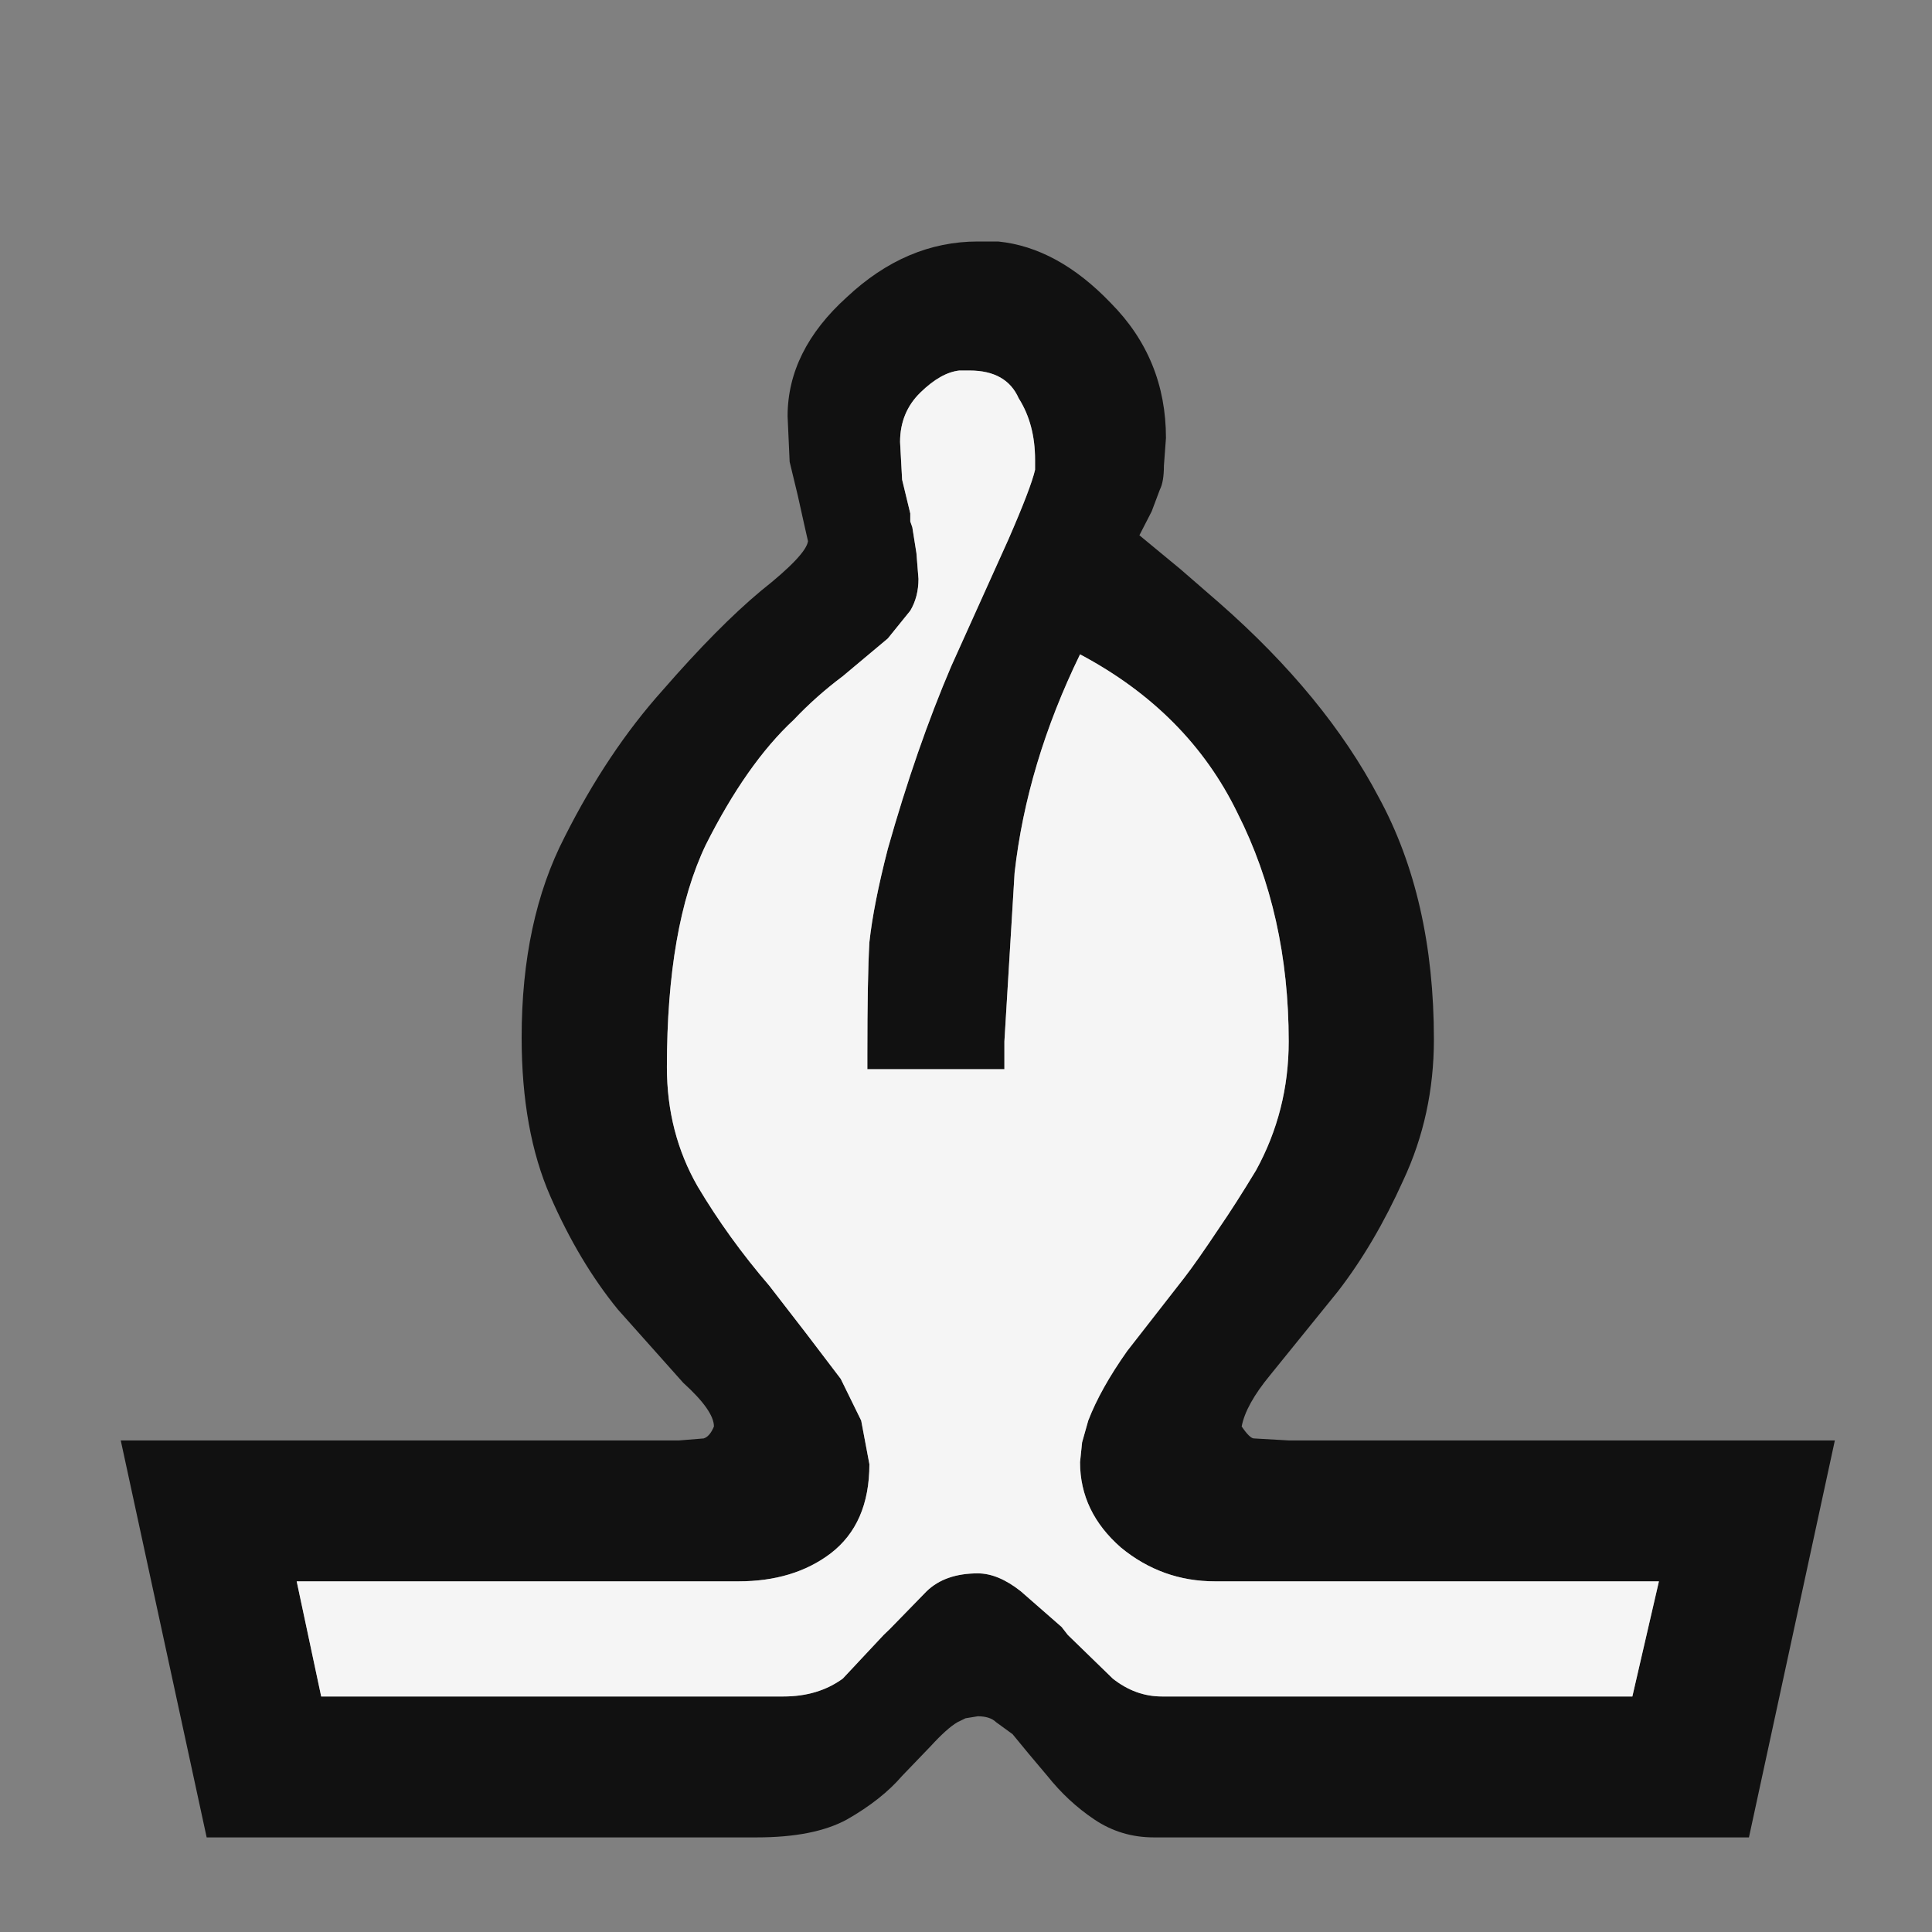<svg width="32" height="32" viewBox="0 0 32 32" fill="none" xmlns="http://www.w3.org/2000/svg">
<rect x="0" y="0" width="32" height="32" fill="#808080" stroke="none"/>
<path d="M28.968 30.433H19.109C18.748 30.433 18.42 30.334 18.127 30.137C17.833 29.94 17.573 29.698 17.347 29.414L17.042 29.052L16.771 28.723L16.5 28.526C16.433 28.46 16.331 28.427 16.195 28.427L15.992 28.46L15.857 28.526C15.744 28.592 15.597 28.723 15.416 28.921L14.942 29.414C14.716 29.677 14.411 29.918 14.027 30.137C13.666 30.334 13.169 30.433 12.536 30.433H3.423L2 23.858H10.944H11.08H11.249L11.656 23.825C11.723 23.803 11.78 23.737 11.825 23.627C11.825 23.452 11.656 23.211 11.317 22.904L10.233 21.688C9.804 21.162 9.431 20.537 9.115 19.814C8.798 19.09 8.64 18.214 8.64 17.183C8.64 15.89 8.877 14.784 9.352 13.863C9.826 12.921 10.368 12.11 10.978 11.43C11.588 10.729 12.13 10.181 12.604 9.786C13.101 9.392 13.361 9.118 13.383 8.964L13.316 8.668L13.214 8.208L13.079 7.649L13.045 6.893C13.045 6.17 13.372 5.512 14.027 4.921C14.682 4.307 15.405 4 16.195 4H16.365H16.534C17.189 4.066 17.81 4.405 18.398 5.019C19.007 5.633 19.312 6.378 19.312 7.255L19.278 7.715C19.278 7.89 19.256 8.022 19.211 8.11L19.075 8.471L18.872 8.866L19.549 9.425L20.193 9.984C21.368 11.014 22.248 12.088 22.836 13.205C23.445 14.323 23.75 15.66 23.75 17.216C23.75 18.049 23.581 18.827 23.242 19.551C22.926 20.252 22.565 20.866 22.158 21.392L21.04 22.773C20.769 23.101 20.611 23.386 20.566 23.627C20.656 23.759 20.724 23.825 20.769 23.825L21.345 23.858H21.514H30.391L28.968 30.433ZM27.477 26.192H20.125C19.538 26.192 19.019 26.005 18.567 25.633C18.115 25.238 17.889 24.767 17.889 24.219L17.923 23.89L18.025 23.529C18.16 23.178 18.375 22.794 18.669 22.378L19.617 21.162C19.753 20.986 19.945 20.712 20.193 20.34C20.374 20.077 20.577 19.759 20.803 19.386C21.164 18.729 21.345 18.016 21.345 17.249C21.345 15.847 21.063 14.586 20.498 13.469C19.956 12.351 19.086 11.474 17.889 10.838C17.302 12.044 16.941 13.249 16.805 14.455L16.636 17.249V17.512V17.709H14.366V17.479C14.366 16.625 14.377 16 14.4 15.605C14.445 15.189 14.547 14.674 14.705 14.06C15.021 12.942 15.371 11.934 15.755 11.036L16.704 8.931C16.952 8.362 17.099 7.978 17.144 7.781V7.616C17.144 7.222 17.054 6.882 16.873 6.597C16.738 6.29 16.466 6.137 16.06 6.137H15.89C15.687 6.159 15.473 6.279 15.247 6.499C15.021 6.718 14.908 6.992 14.908 7.321L14.942 7.945L15.077 8.504V8.636L15.111 8.734L15.179 9.162L15.213 9.589C15.213 9.786 15.168 9.962 15.077 10.115L14.705 10.575L13.959 11.2C13.666 11.419 13.395 11.66 13.146 11.923C12.627 12.405 12.141 13.096 11.689 13.995C11.26 14.893 11.046 16.12 11.046 17.677C11.046 18.4 11.215 19.058 11.554 19.649C11.893 20.219 12.288 20.767 12.74 21.293L13.35 22.082L13.925 22.838L14.264 23.529L14.4 24.252C14.4 24.91 14.185 25.403 13.756 25.731C13.35 26.038 12.841 26.192 12.232 26.192H4.914L5.32 28.099H12.977C13.361 28.099 13.688 28 13.959 27.803L14.637 27.079L14.739 26.981L15.348 26.356C15.552 26.159 15.834 26.06 16.195 26.06C16.421 26.06 16.658 26.159 16.907 26.356L17.584 26.948L17.686 27.079L18.431 27.803C18.68 28 18.951 28.099 19.244 28.099H27.037L27.477 26.192Z" fill="#111111"/>
<path d="M27.477 26.192H20.125C19.538 26.192 19.019 26.005 18.567 25.633C18.115 25.238 17.889 24.767 17.889 24.219L17.923 23.89L18.025 23.529C18.16 23.178 18.375 22.794 18.669 22.378L19.617 21.162C19.753 20.986 19.945 20.712 20.193 20.34C20.374 20.077 20.577 19.759 20.803 19.386C21.164 18.729 21.345 18.016 21.345 17.249C21.345 15.847 21.063 14.586 20.498 13.469C19.956 12.351 19.086 11.474 17.889 10.838C17.302 12.044 16.941 13.249 16.805 14.455L16.636 17.249V17.512V17.709H14.366V17.479C14.366 16.625 14.377 16 14.4 15.605C14.445 15.189 14.547 14.674 14.705 14.06C15.021 12.942 15.371 11.934 15.755 11.036L16.704 8.931C16.952 8.362 17.099 7.978 17.144 7.781V7.616C17.144 7.222 17.054 6.882 16.873 6.597C16.737 6.29 16.466 6.137 16.06 6.137H15.89C15.687 6.159 15.473 6.279 15.247 6.499C15.021 6.718 14.908 6.992 14.908 7.321L14.942 7.945L15.077 8.504V8.636L15.111 8.734L15.179 9.162L15.213 9.589C15.213 9.786 15.168 9.962 15.077 10.115L14.705 10.575L13.959 11.2C13.666 11.419 13.395 11.66 13.146 11.923C12.627 12.405 12.141 13.096 11.689 13.995C11.26 14.893 11.046 16.12 11.046 17.677C11.046 18.4 11.215 19.058 11.554 19.649C11.893 20.219 12.288 20.767 12.74 21.293L13.35 22.082L13.925 22.838L14.264 23.529L14.4 24.252C14.4 24.91 14.185 25.403 13.756 25.731C13.35 26.038 12.841 26.192 12.232 26.192H4.914L5.32 28.099H12.977C13.361 28.099 13.688 28 13.959 27.803L14.637 27.079L14.739 26.981L15.348 26.356C15.552 26.159 15.834 26.06 16.195 26.06C16.421 26.06 16.658 26.159 16.907 26.356L17.584 26.948L17.686 27.079L18.431 27.803C18.68 28 18.951 28.099 19.244 28.099H27.037L27.477 26.192Z" fill="#F5F5F5"/>
</svg>
